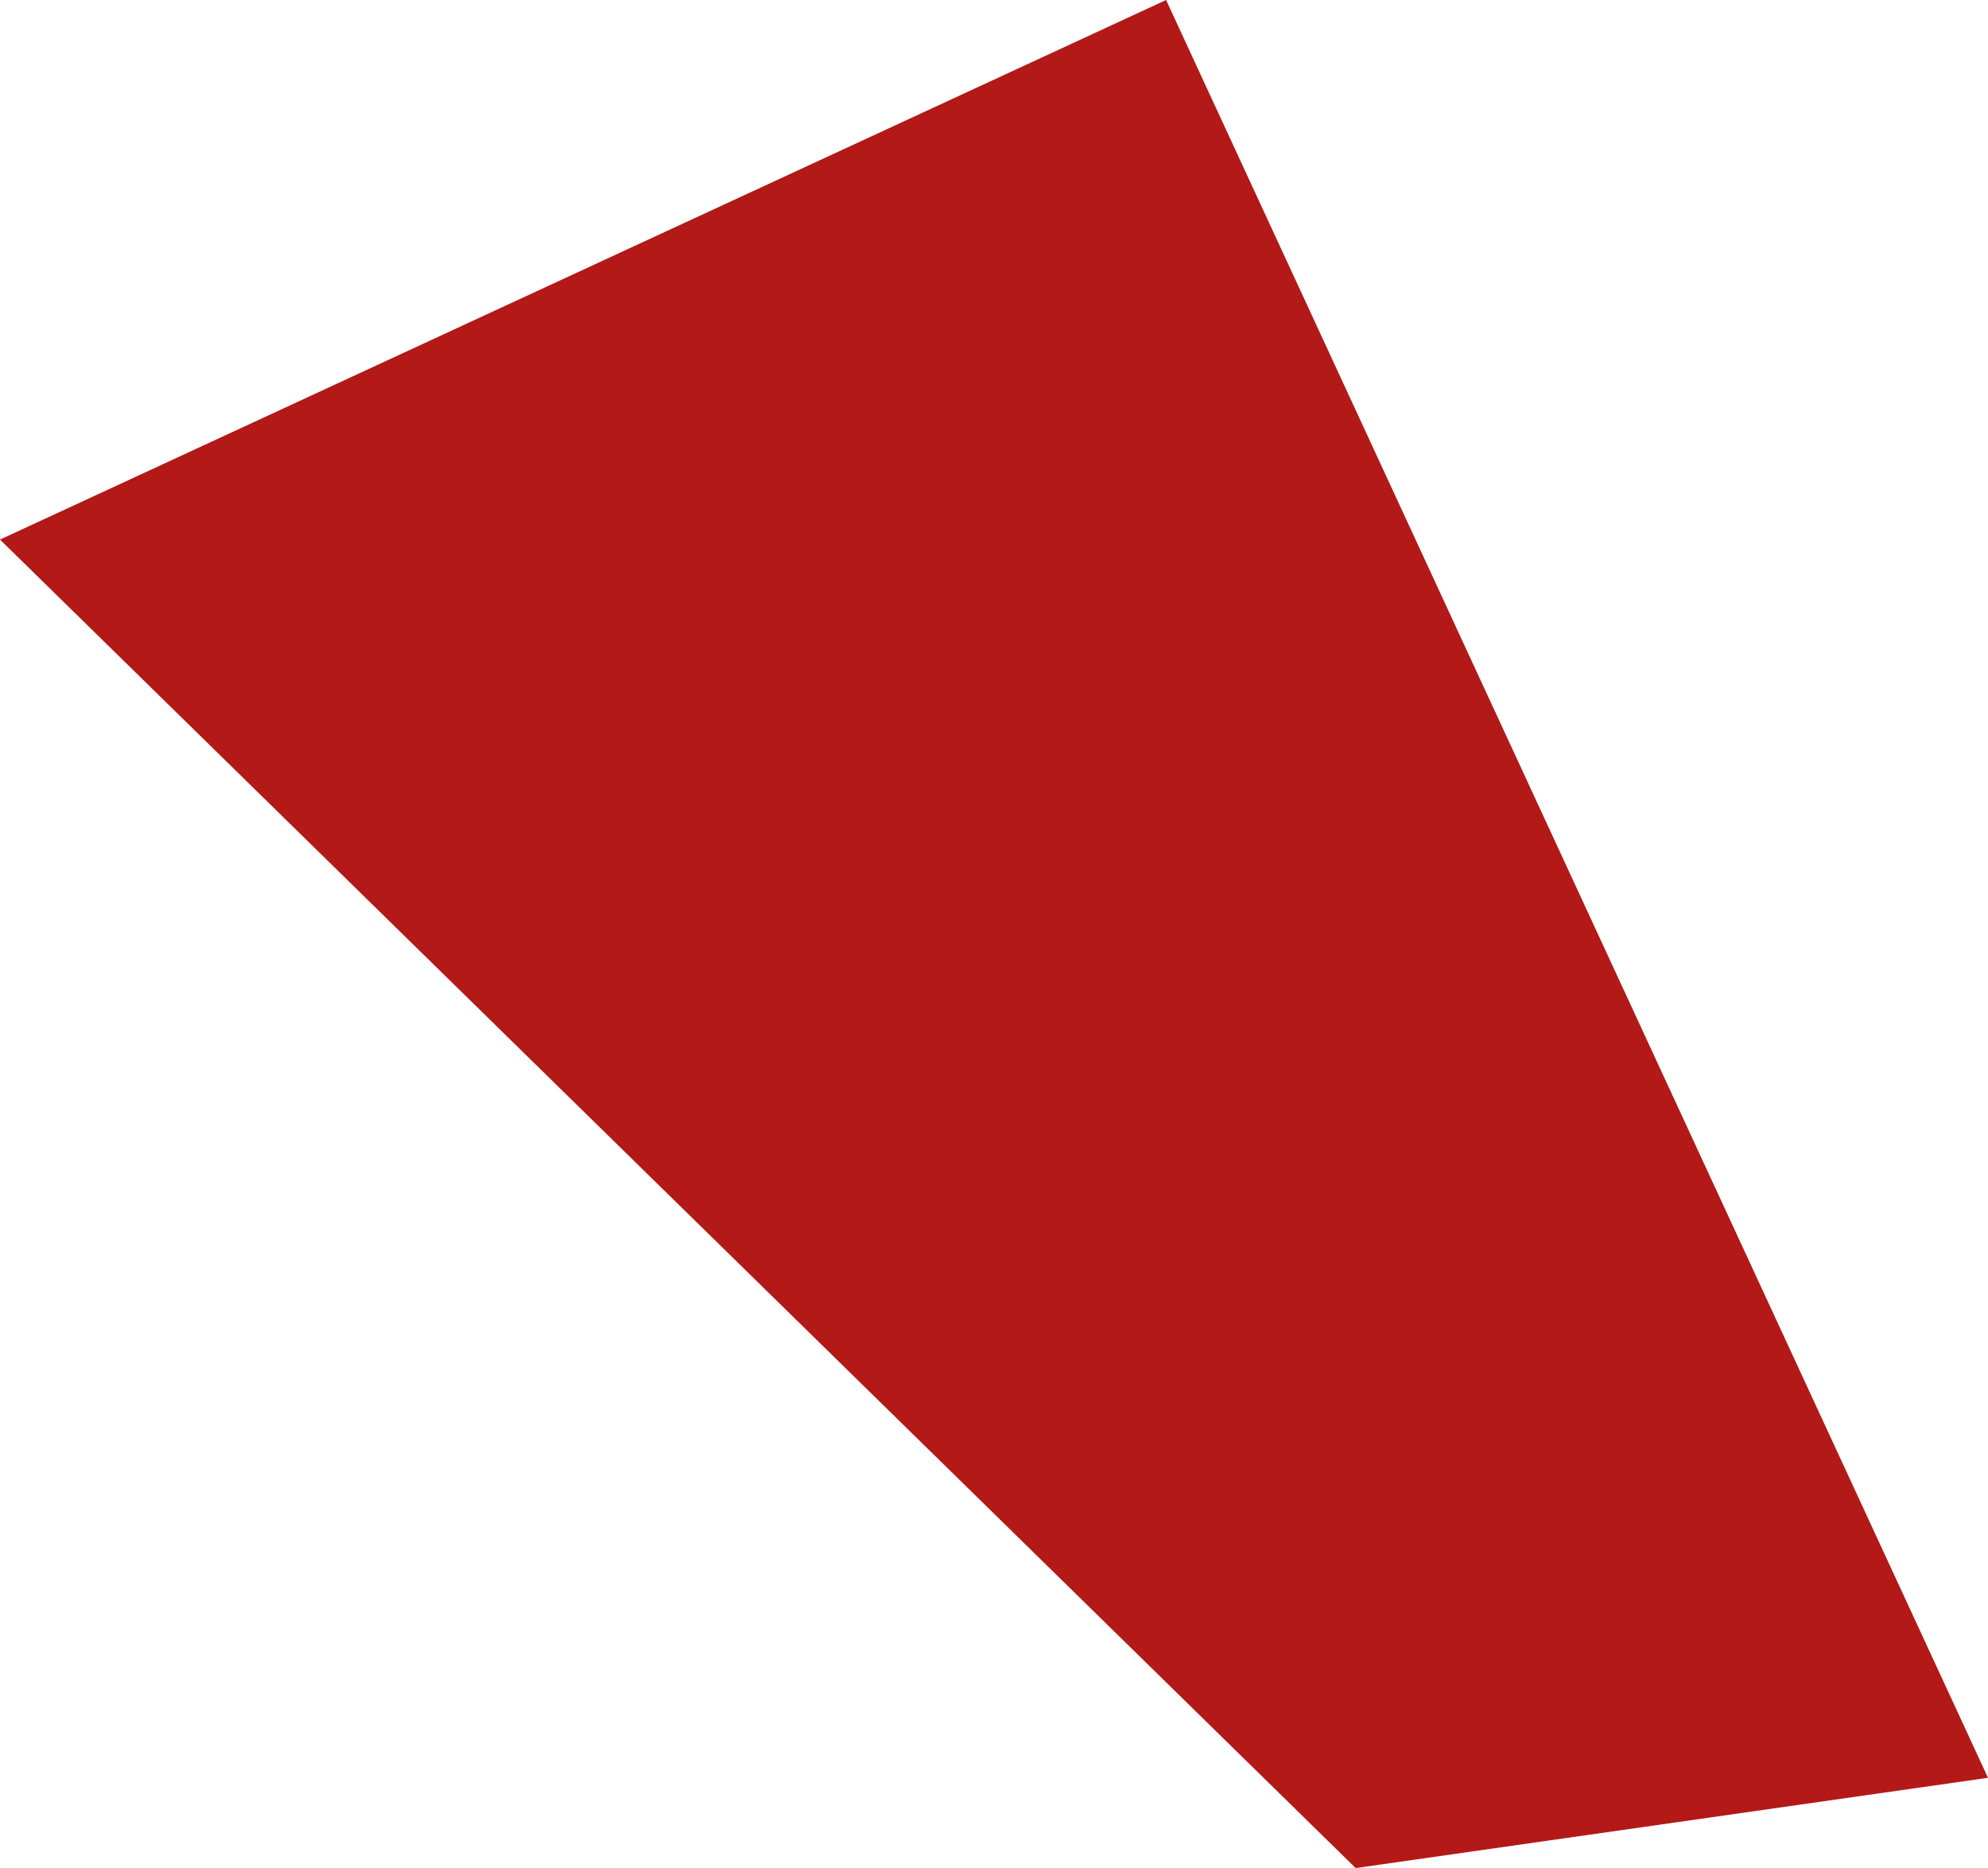 <?xml version="1.0" encoding="UTF-8"?> <svg xmlns="http://www.w3.org/2000/svg" width="1110" height="1043" viewBox="0 0 1110 1043" fill="none"> <path d="M756.941 1043L0 301.257L651.088 0L1110 992.595L756.941 1043Z" fill="#B21917"></path> </svg> 
